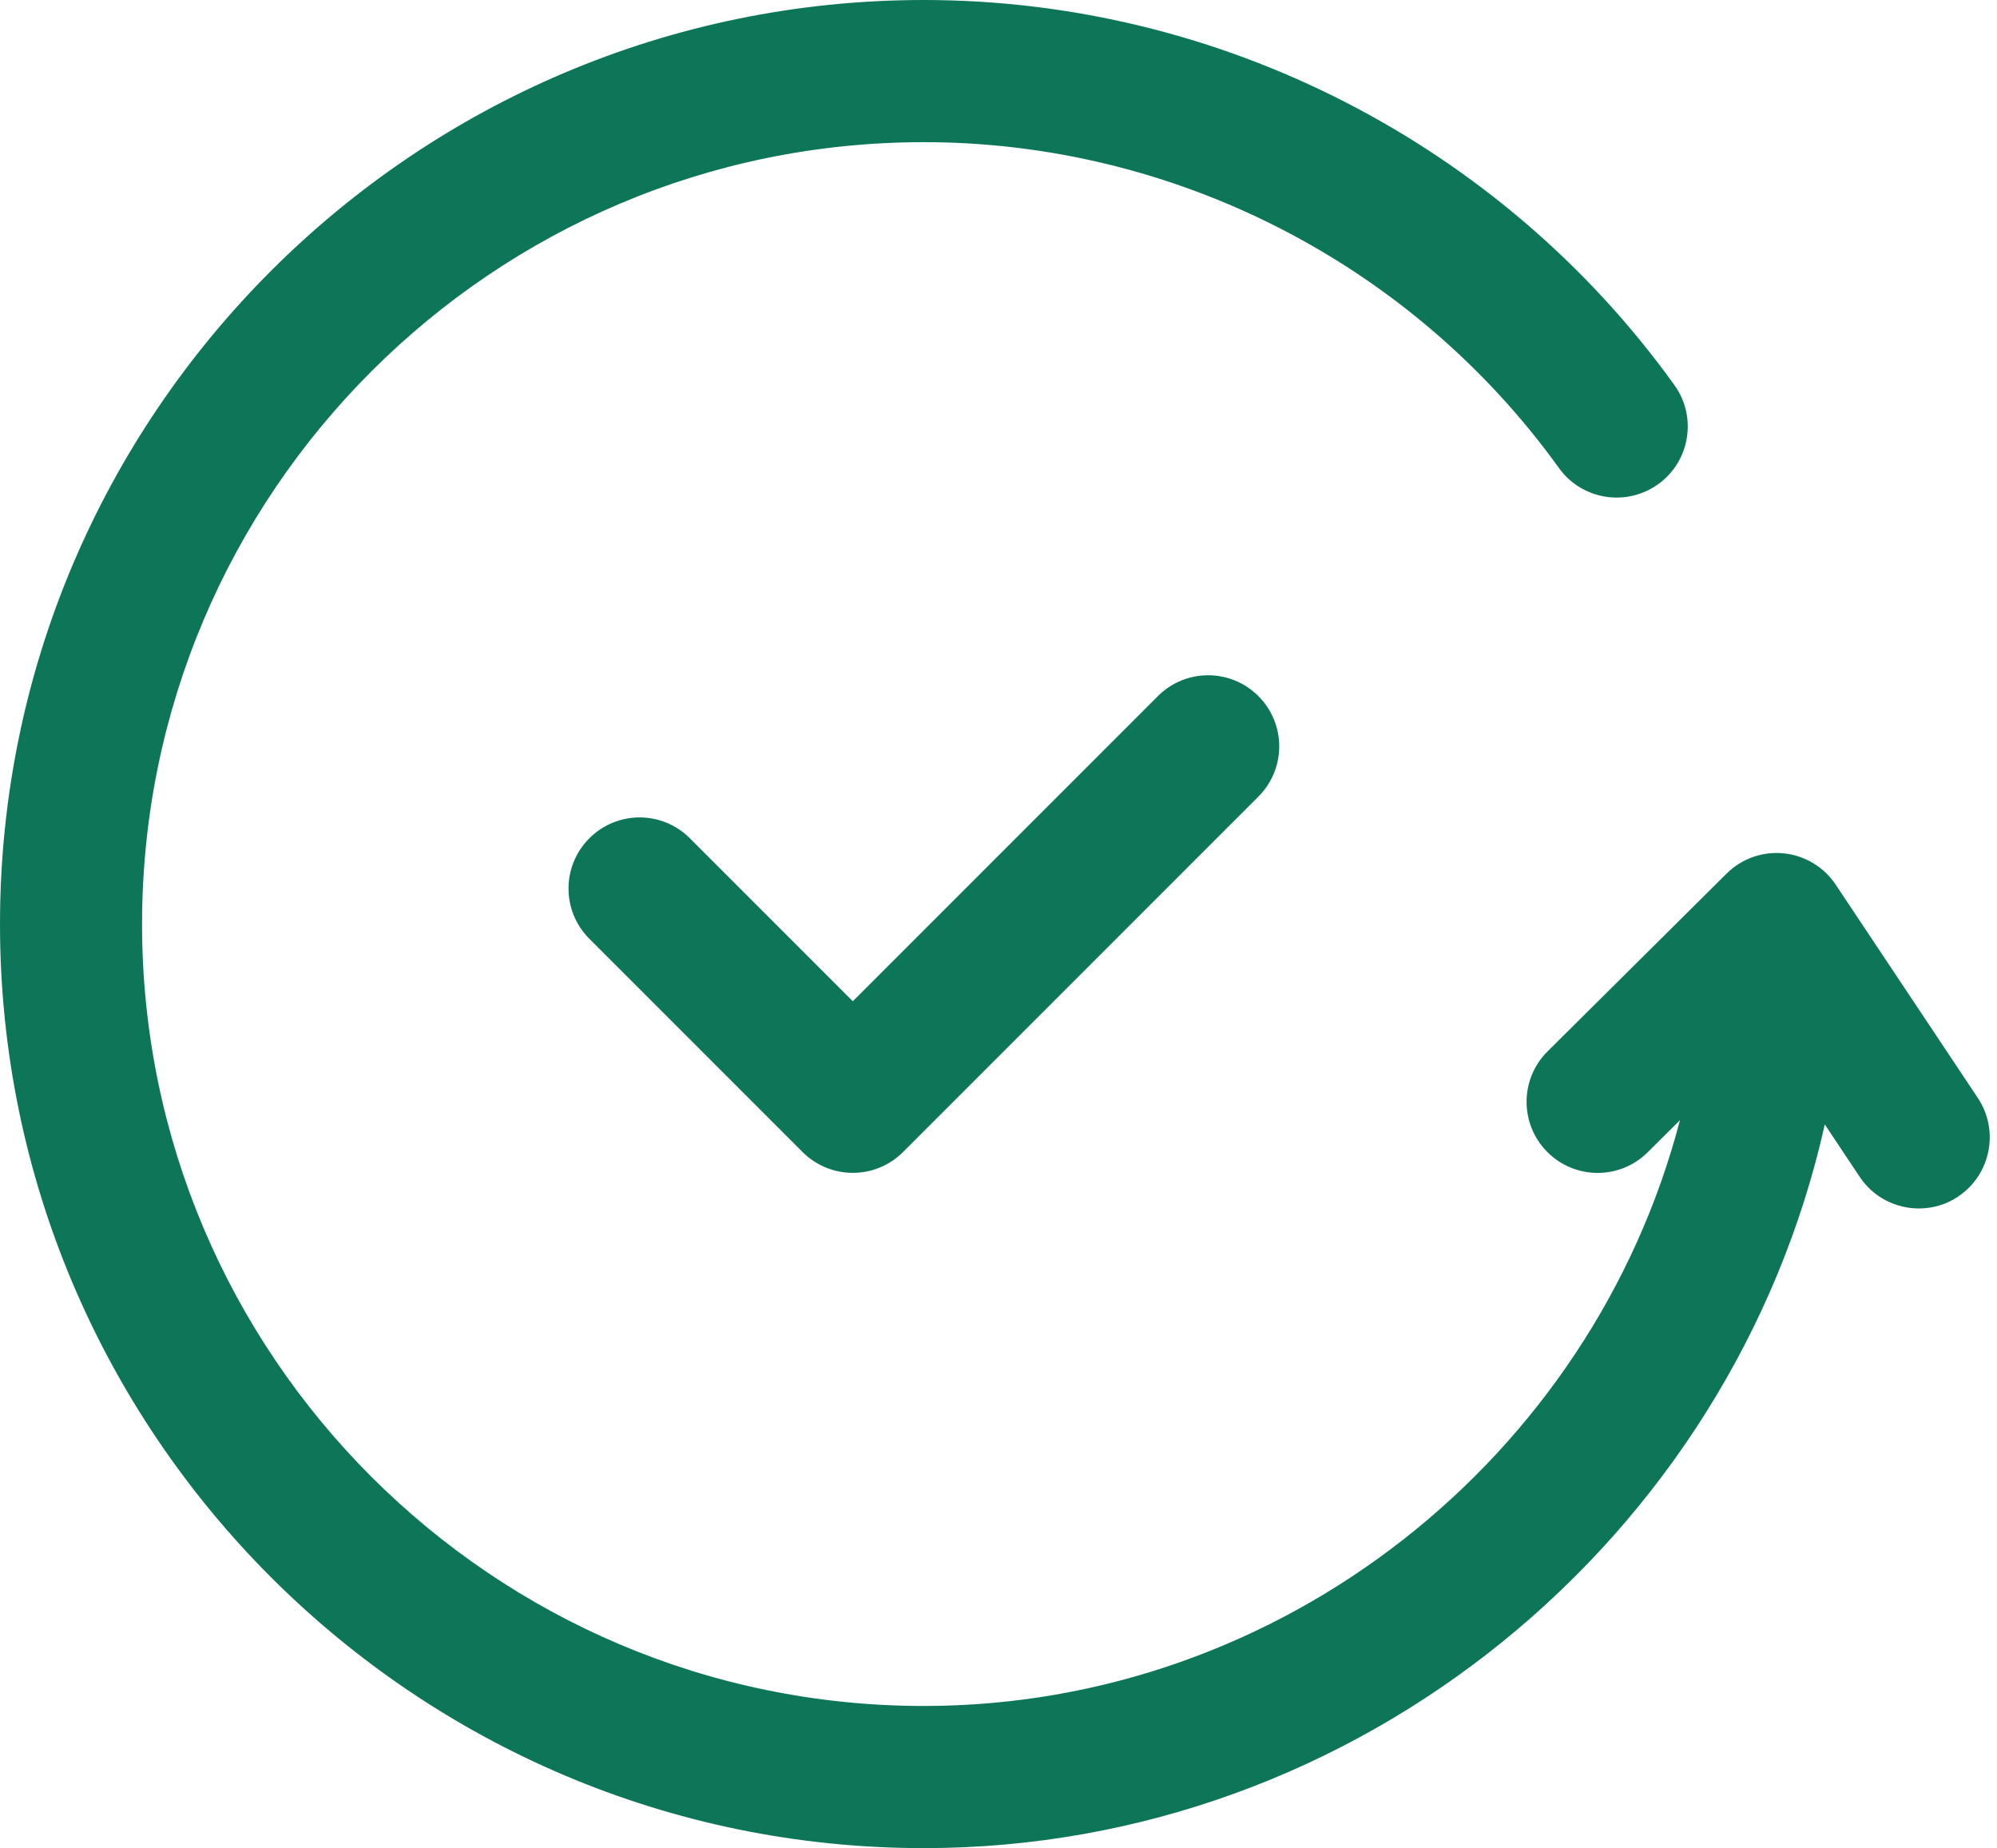 <?xml version="1.0" encoding="UTF-8" standalone="no"?><svg xmlns="http://www.w3.org/2000/svg" xmlns:xlink="http://www.w3.org/1999/xlink" fill="#0e7658" height="26" preserveAspectRatio="xMidYMid meet" version="1" viewBox="2.0 3.0 28.1 26.0" width="28.1" zoomAndPan="magnify"><g id="change1_1"><path d="M29.555,19.833c-.17,.114-.363,.168-.554,.168-.323,0-.641-.156-.833-.445l-.491-.737c-1.304,5.829-6.559,10.181-12.677,10.181-7.168,0-13-5.832-13-13S7.832,3,15,3c4.172,0,8.12,2.025,10.56,5.416,.323,.448,.221,1.073-.228,1.396-.45,.322-1.074,.22-1.396-.228-2.065-2.87-5.406-4.584-8.937-4.584-6.065,0-11,4.935-11,11s4.935,11,11,11c5.046,0,9.401-3.498,10.64-8.241l-.454,.451c-.392,.39-1.025,.387-1.414-.005-.389-.392-.387-1.025,.005-1.414l2.518-2.5c.212-.211,.504-.316,.805-.286,.297,.03,.566,.192,.731,.44l2,3.001c.306,.459,.182,1.081-.277,1.387Zm-11.262-7.04l-4.293,4.293-2.293-2.293c-.391-.391-1.023-.391-1.414,0s-.391,1.023,0,1.414l3,3c.195,.195,.451,.293,.707,.293s.512-.098,.707-.293l5-5c.391-.391,.391-1.023,0-1.414s-1.023-.391-1.414,0Z"/></g></svg>